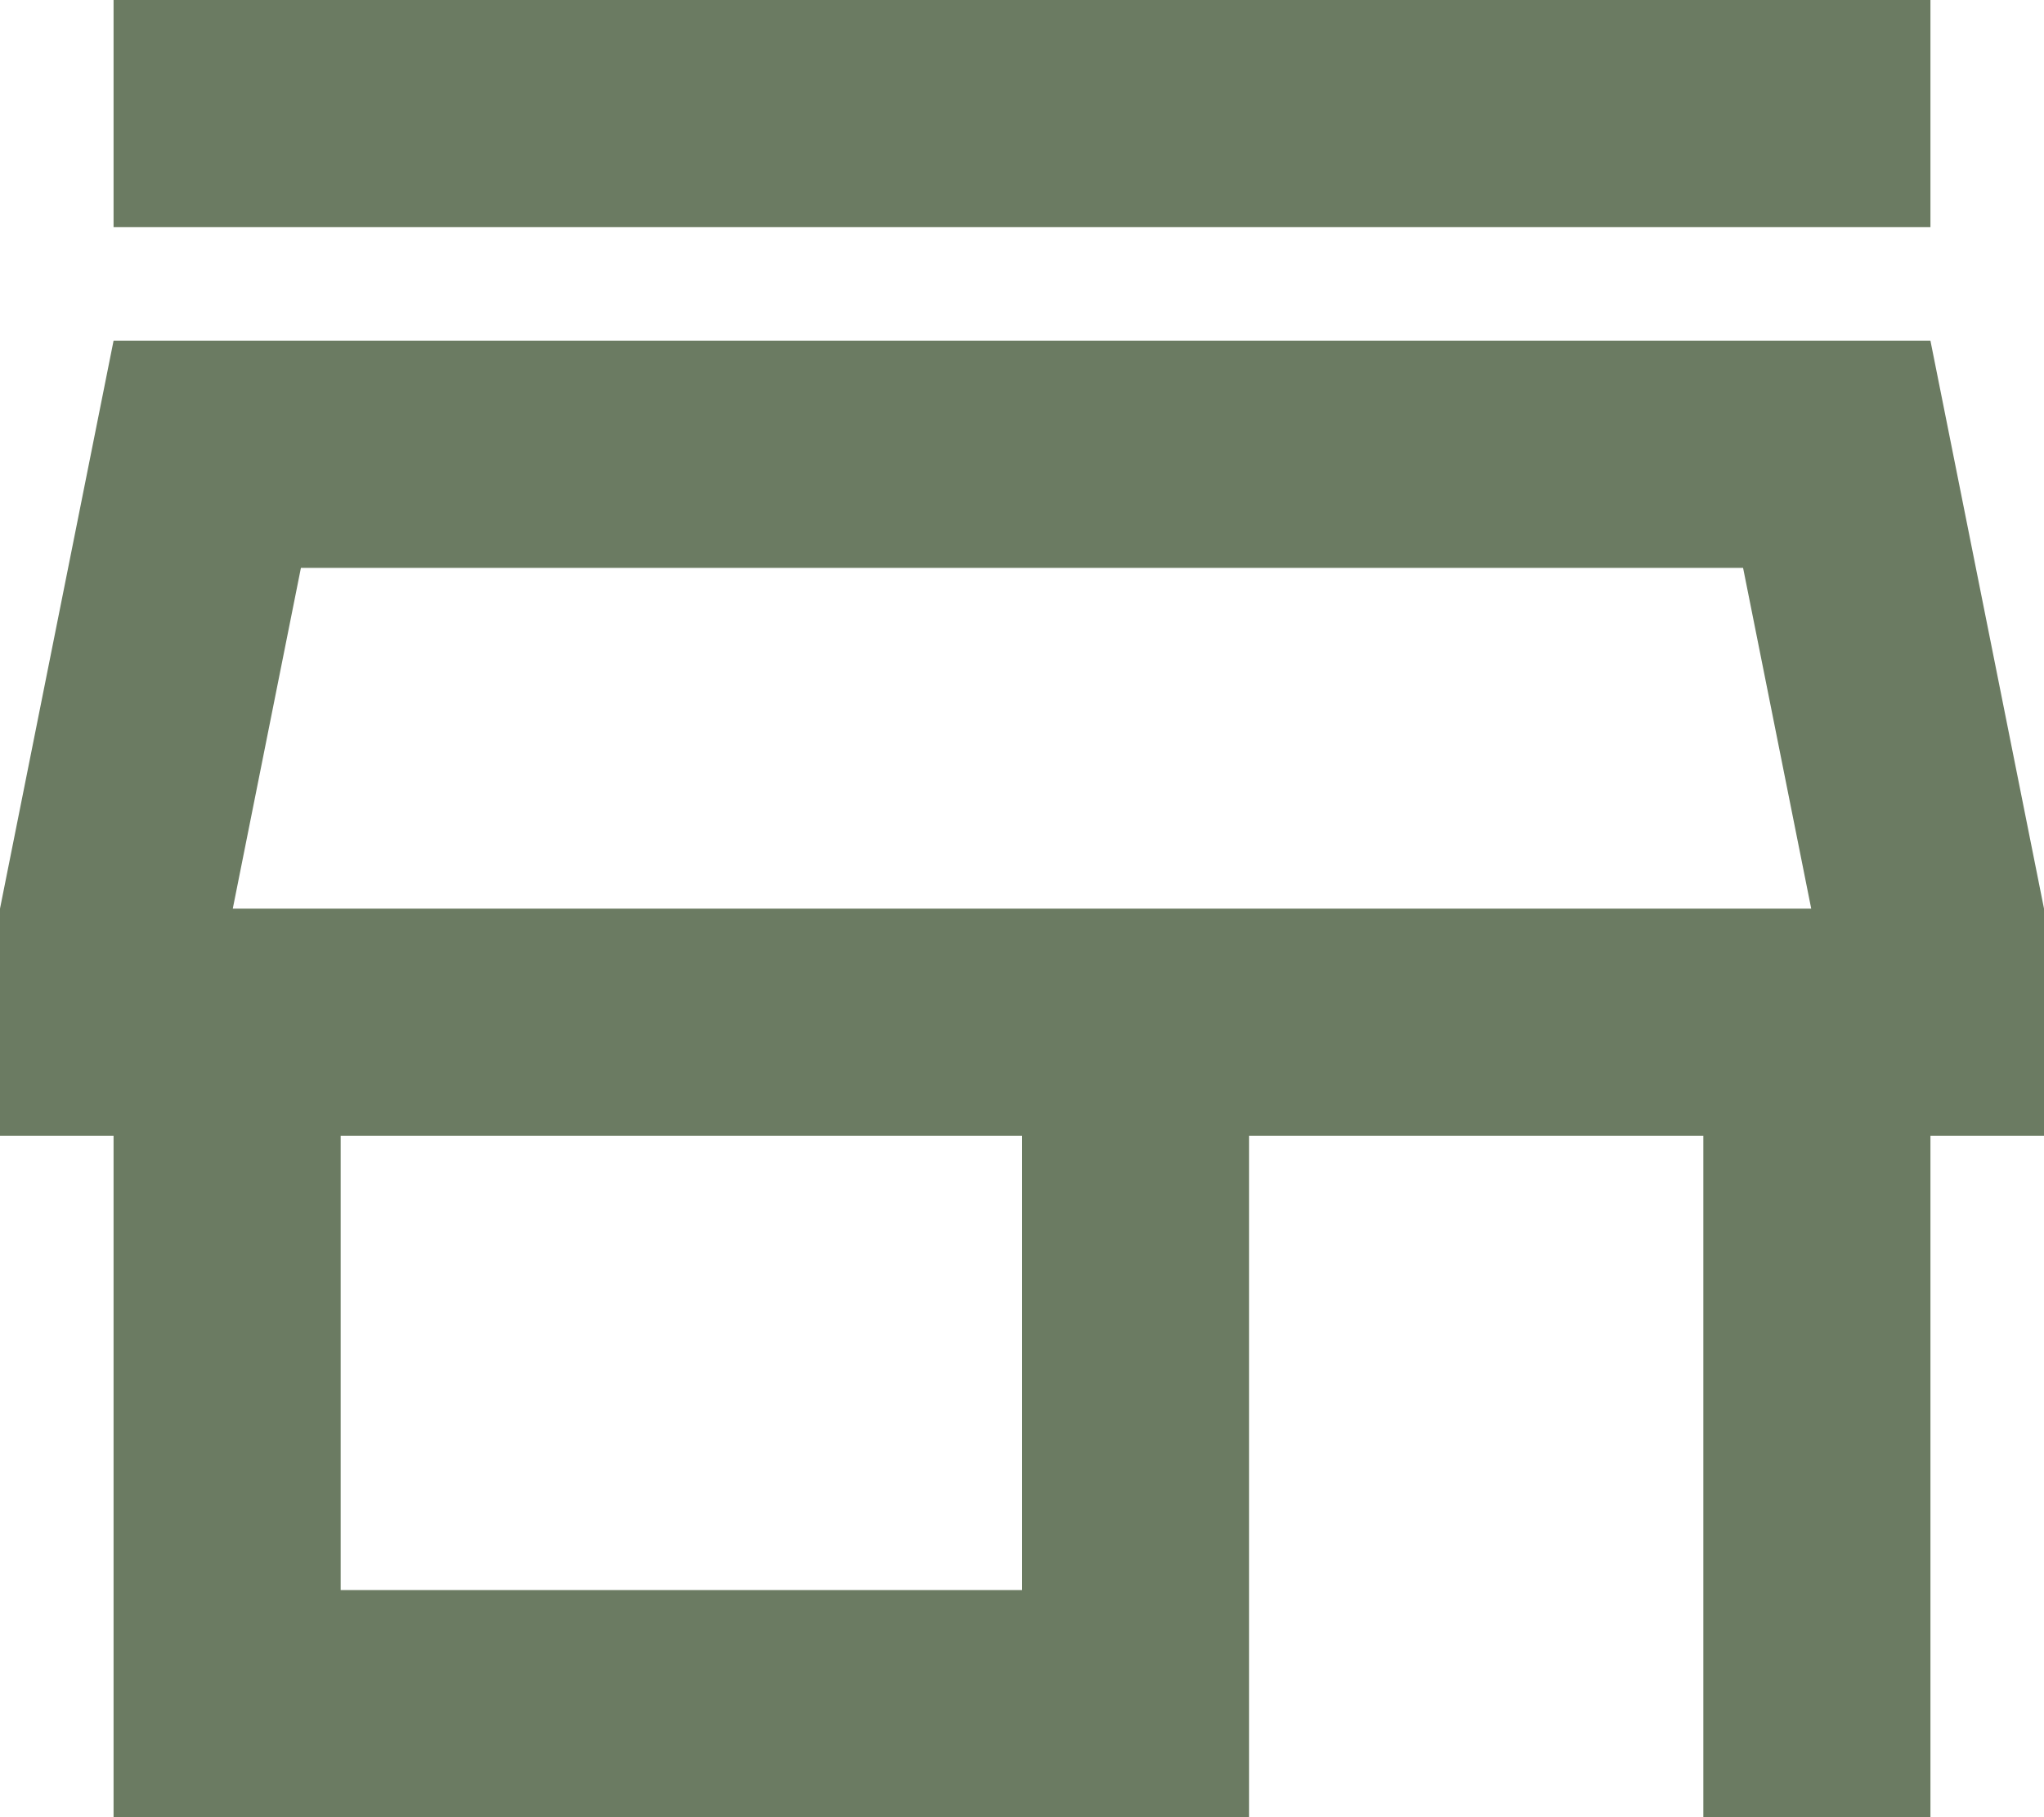 <svg width="18" height="16" viewBox="0 0 18 16" fill="none" xmlns="http://www.w3.org/2000/svg">
<path d="M1 2V0H17V2H1ZM1 16V10H0V8L1 3H17L18 8V10H17V16H15V10H11V16H1ZM3 14H9V10H3V14ZM2.05 8H15.95L15.35 5H2.65L2.05 8Z" fill="#6B7B62"/>
</svg>
